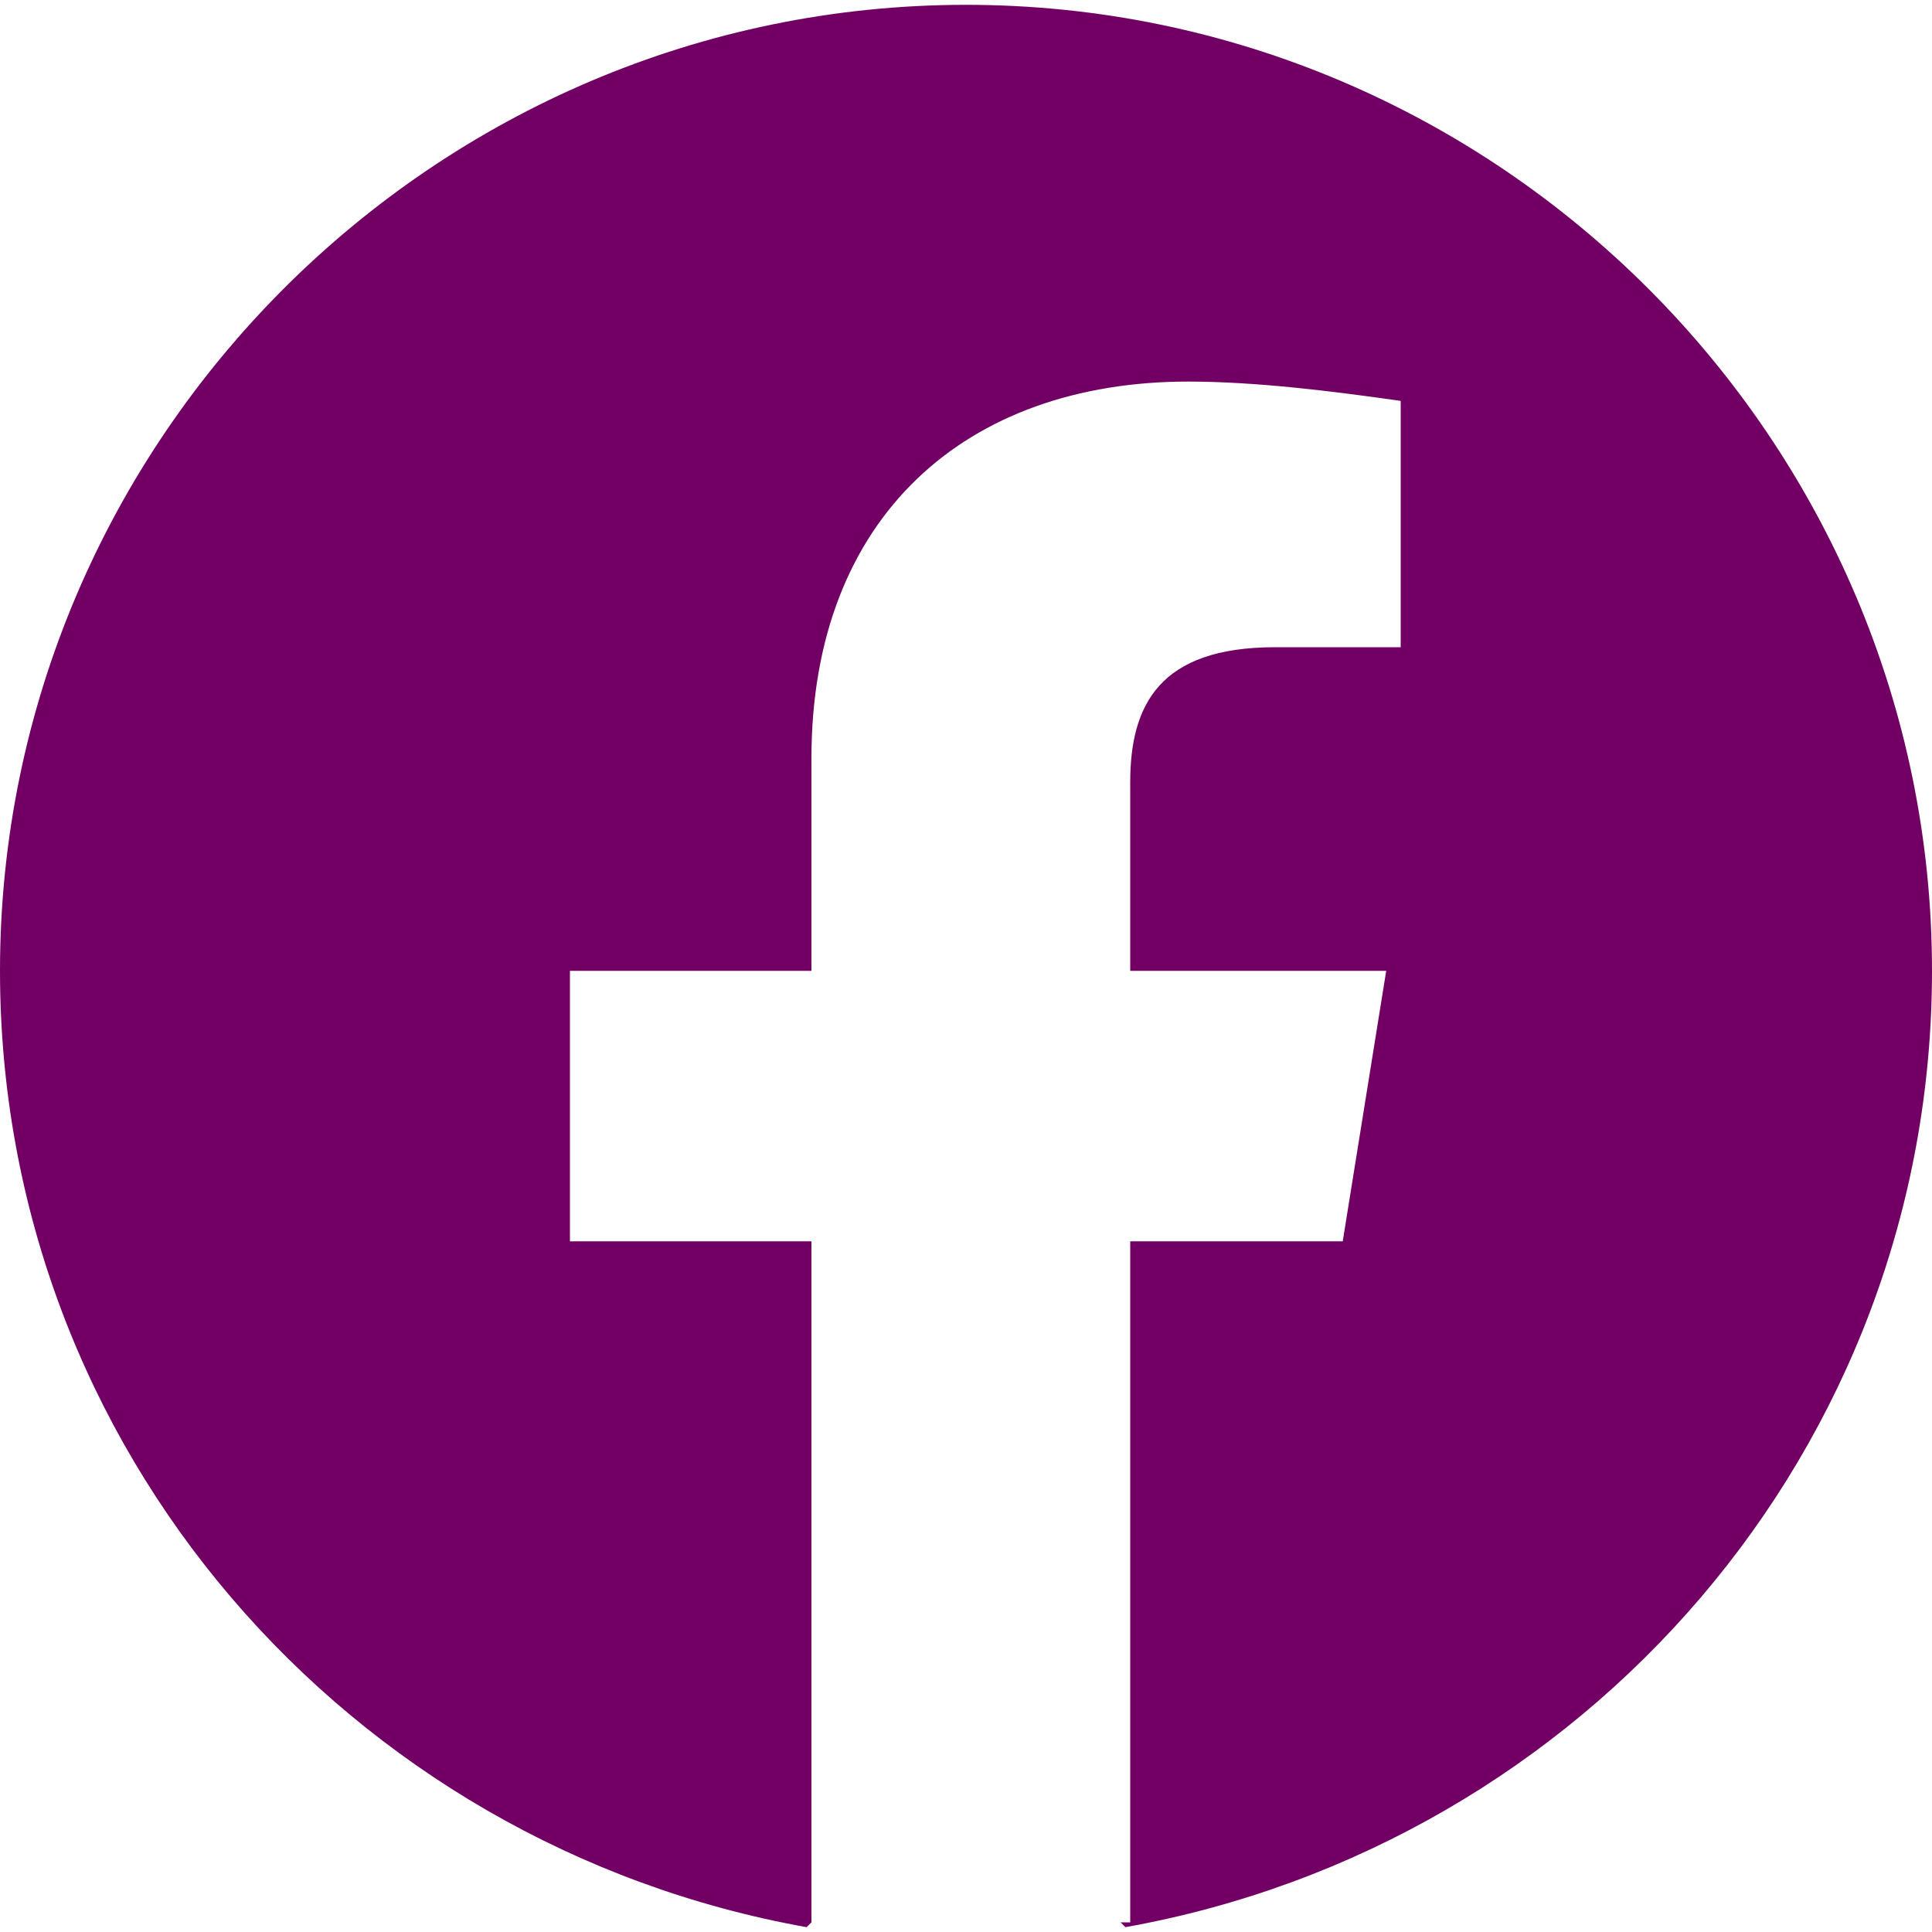 <svg xmlns:xlink="http://www.w3.org/1999/xlink" xmlns="http://www.w3.org/2000/svg" viewBox="0 0 40 40" width="40"  height="40" >
<path d="M20,0.1c-11,0-20,9-20,20C0,30,7.2,38.2,16.7,39.9l0.1-0.1c0,0,0,0,0,0V25.7h-5v-5.6h5v-4.4c0-5,3.2-7.8,7.8-7.8
	c1.4,0,3,0.2,4.4,0.4v5.1h-2.6c-2.4,0-3,1.2-3,2.8v3.9h5.3l-0.9,5.6h-4.4v14.1c-0.1,0-0.1,0-0.2,0l0.1,0.1C32.8,38.2,40,30,40,20.1
	C40,9.1,31,0.1,20,0.1z" fill="#720064"></path>
	</svg>